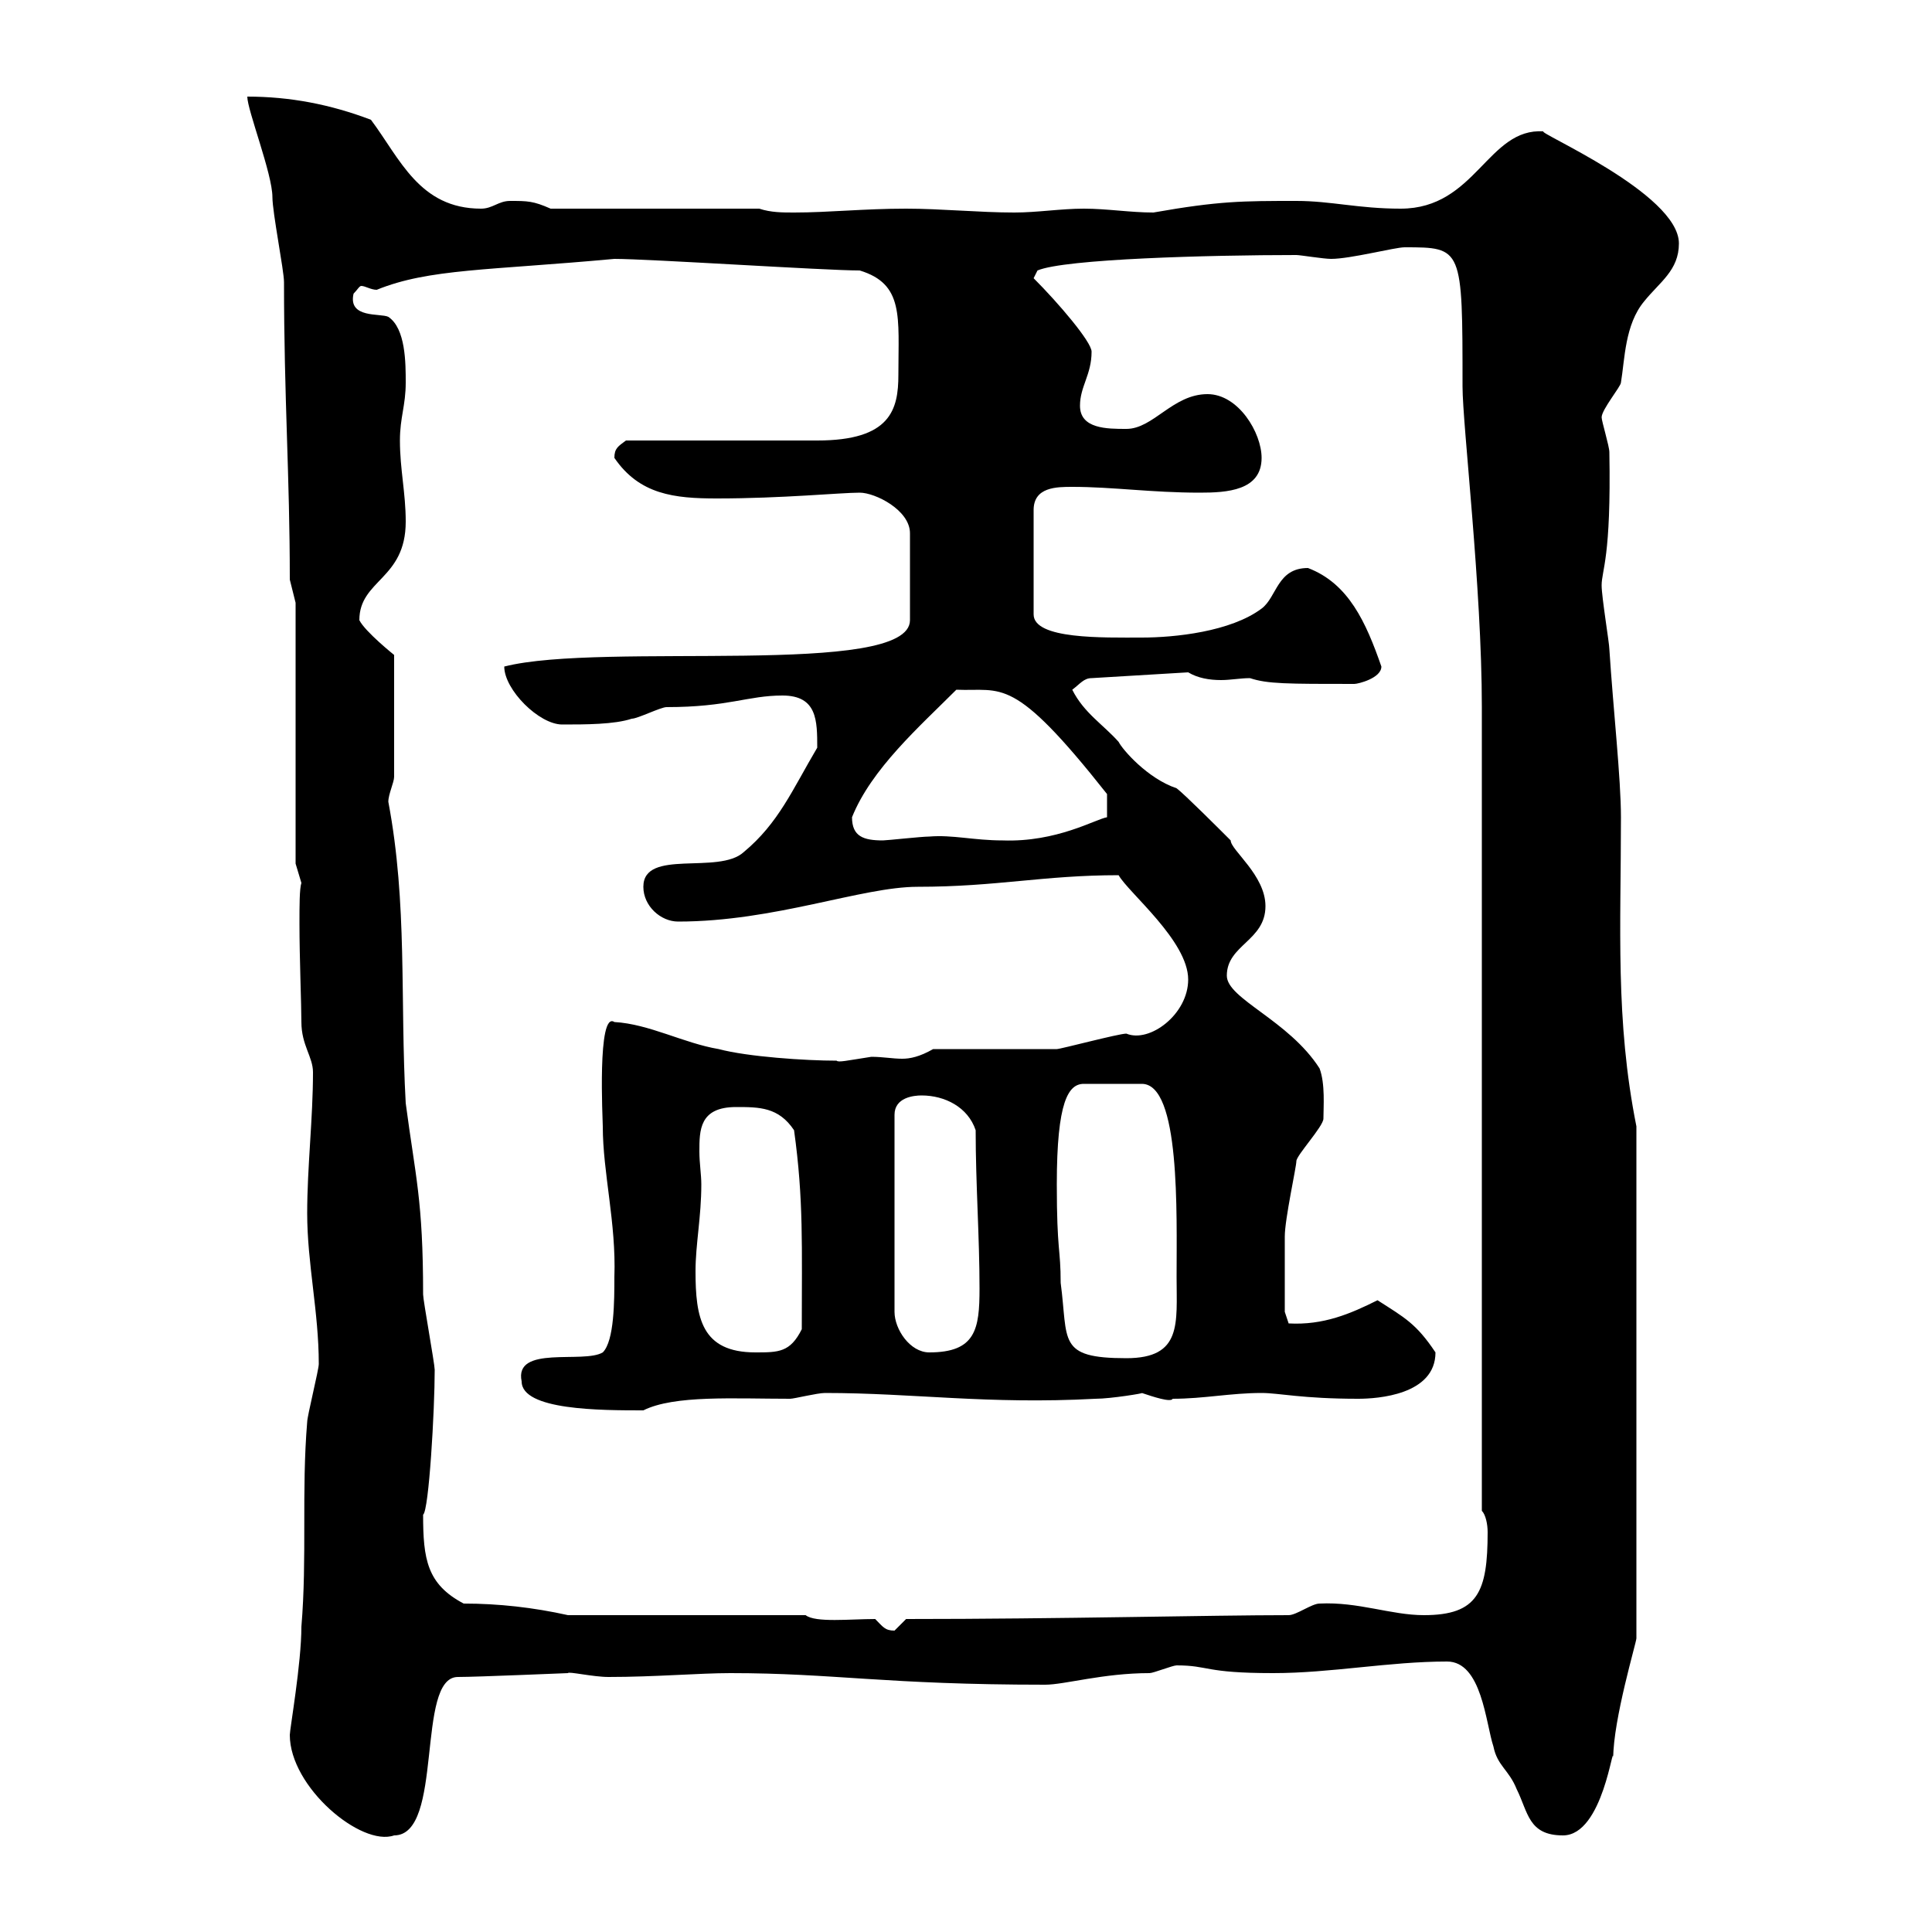 <svg xmlns="http://www.w3.org/2000/svg" xmlns:xlink="http://www.w3.org/1999/xlink" width="300" height="300"><path d="M45 269.40C45 277.50 56.10 286.80 61.20 285C69 285 64.50 260.40 71.10 260.40C74.10 260.40 87.90 259.80 88.20 259.80C88.20 259.50 92.10 260.40 94.50 260.40C101.70 260.40 108.60 259.80 113.40 259.80C129.60 259.80 137.40 261.60 162.30 261.60C165.30 261.60 171.30 259.80 178.50 259.80C179.10 259.80 182.10 258.60 182.70 258.60C187.80 258.60 186.90 259.80 197.70 259.80C206.70 259.80 215.70 258 224.70 258C230.10 258 230.70 267.60 231.90 271.20C232.50 274.20 234.30 274.80 235.50 277.80C237.30 281.40 237.30 285 242.70 285C249 285 250.50 270 250.50 273C250.50 267 254.10 255 254.10 254.40L254.10 174.90C250.80 158.40 251.70 144 251.70 126.90C251.70 120.90 250.50 110.10 249.90 100.80C249.90 99.90 248.70 92.70 248.70 90.90C248.70 88.50 250.20 86.70 249.90 70.20C249.90 69.30 248.70 65.40 248.70 64.80C248.70 63.60 251.70 60 251.70 59.40C252.30 55.80 252.30 50.40 255.30 46.80C257.70 43.80 260.70 42 260.70 37.80C260.70 30 238.20 20.40 239.70 20.40C231 19.80 229.20 32.40 217.50 32.40C210.90 32.40 206.70 31.20 201.30 31.20C192.90 31.20 189.30 31.20 179.10 33C175.50 33 171.90 32.40 168.30 32.40C164.70 32.40 161.10 33 157.50 33C152.10 33 146.10 32.40 140.70 32.40C134.10 32.40 128.70 33 123.30 33C121.50 33 119.70 33 117.90 32.40L85.50 32.40C82.80 31.20 81.90 31.20 79.20 31.20C77.40 31.20 76.50 32.40 74.70 32.40C65.10 32.40 62.10 24.60 57.60 18.60C51.30 16.20 45 15 38.40 15C38.40 17.10 42.30 27 42.30 30.60C42.30 33 44.10 42 44.10 43.80C44.10 61.80 45 73.80 45 90L45.90 93.60L45.90 134.10L46.80 137.10C46.50 138 46.50 140.70 46.50 143.40C46.50 148.80 46.80 156 46.80 158.70C46.80 162.30 48.60 164.10 48.60 166.50C48.60 173.70 47.70 181.20 47.70 188.40C47.70 196.20 49.50 203.70 49.50 211.80C49.50 212.70 47.70 219.90 47.70 220.80C46.80 231.60 47.70 241.80 46.80 252.60C46.80 258.30 45 268.50 45 269.40ZM135.90 251.40C132 251.40 126.60 252 125.10 250.80L88.20 250.80C82.80 249.60 77.40 249 72 249C66.30 246 65.70 242.10 65.70 235.20C66.60 234.60 67.50 219 67.50 212.70C67.50 211.80 65.70 201.90 65.70 201C65.70 186.30 64.50 182.70 63 171.30C62.10 155.10 63.30 140.40 60.30 124.50C60.30 123.30 61.20 121.50 61.20 120.60L61.20 101.70C61.20 101.70 56.70 98.10 55.80 96.30C55.80 90 63 90 63 81C63 76.50 62.10 72.90 62.10 68.40C62.10 64.80 63 63 63 59.40C63 56.40 63 51 60.30 49.20C59.10 48.60 54 49.50 54.90 45.60C55.50 45 55.80 44.40 56.10 44.40C56.70 44.40 57.60 45 58.50 45C66.60 41.70 75.90 42 95.40 40.20C100.80 40.20 128.10 42 133.50 42C140.40 44.10 139.50 49.20 139.50 58.20C139.50 63.60 138.30 68.40 126.90 68.40C122.70 68.40 101.70 68.40 97.20 68.40C96 69.30 95.40 69.60 95.40 71.10C99.30 76.80 104.70 77.40 111.30 77.40C121.50 77.40 130.50 76.50 133.50 76.50C135.90 76.50 141.30 79.20 141.30 82.80L141.30 96.30C141.30 105.30 93.60 99.60 78.30 103.50C78.30 107.10 83.70 112.50 87.30 112.50C90.90 112.50 95.40 112.50 98.10 111.60C99 111.60 102.60 109.80 103.50 109.80C113.10 109.80 116.10 108 121.50 108C126.90 108 126.90 111.90 126.90 116.10C123 122.70 120.90 127.80 115.50 132.30C111.60 135.90 99.90 131.70 99.90 137.70C99.90 140.70 102.60 143.10 105.30 143.10C120.30 143.10 133.80 137.70 142.50 137.70C154.80 137.70 162 135.90 173.70 135.90C175.20 138.60 184.50 146.10 184.50 152.10C184.50 157.50 178.50 162 174.90 160.50C173.70 160.50 164.70 162.90 164.10 162.90C161.10 162.90 147.90 162.90 144.90 162.90C142.80 164.10 141.30 164.40 140.10 164.40C138.60 164.40 137.10 164.10 135.30 164.10C131.40 164.70 130.20 165 129.90 164.70C125.10 164.70 116.10 164.10 111.60 162.90C106.20 162 100.80 159 95.40 158.70C92.70 156.90 93.60 174 93.60 174.90C93.60 182.10 95.70 189.90 95.40 198.30C95.40 201.90 95.40 208.20 93.60 210C90.60 211.80 79.80 208.80 81 214.50C81 219 93.30 219 99.90 219C104.70 216.60 114 217.20 122.70 217.20C123.30 217.20 126.90 216.30 128.10 216.30C141.90 216.30 153.30 218.10 170.10 217.20C172.50 217.20 177.90 216.30 177.30 216.30C179.10 216.90 181.80 217.80 182.10 217.20C186.90 217.20 191.10 216.30 195.90 216.30C198.60 216.30 202.20 217.20 210.90 217.20C213.90 217.20 222.90 216.60 222.90 210C219.90 205.50 218.10 204.60 213.90 201.90C209.70 204 205.50 205.80 200.10 205.50L199.50 203.70C199.50 201 199.50 195 199.50 192C199.50 189.30 201.30 181.20 201.30 180.30C201.30 179.40 205.50 174.90 205.50 173.70C205.50 171.90 205.80 168.30 204.90 165.90C200.10 158.40 190.50 155.10 190.50 151.50C190.50 146.70 196.50 146.10 196.50 140.70C196.50 135.90 191.10 132 191.10 130.50C189.30 128.70 183.90 123.30 182.70 122.40C178.20 120.90 174.30 116.40 173.70 115.20C171.30 112.50 168.30 110.70 166.50 107.10C167.70 106.20 168.30 105.30 169.50 105.30L184.50 104.40C186 105.30 187.80 105.60 189.60 105.60C191.10 105.60 192.60 105.30 194.10 105.30C196.80 106.20 199.80 106.20 210.30 106.20C210.90 106.20 214.50 105.30 214.50 103.50C212.10 96.60 209.40 90.60 203.10 88.20C198.30 88.20 198.30 92.70 195.90 94.50C191.10 98.10 182.40 99 177.30 99C171.30 99 160.50 99.30 160.50 95.40L160.50 79.20C160.50 75.60 164.10 75.60 166.50 75.60C172.80 75.60 178.80 76.50 186.30 76.50C190.50 76.50 195.90 76.20 195.90 71.10C195.90 67.20 192.30 61.20 187.50 61.20C182.10 61.20 179.10 66.60 174.90 66.60C171.90 66.60 167.70 66.60 167.70 63C167.70 60 169.50 58.20 169.50 54.60C169.50 53.10 164.40 47.10 160.50 43.20L161.10 42C165.30 40.20 187.80 39.60 201.30 39.60C201.90 39.60 205.50 40.20 206.70 40.20C209.70 40.20 216.60 38.40 218.10 38.40C227.10 38.40 227.10 38.40 227.10 60C227.10 66 230.10 91.20 230.10 109.80L230.10 234.60C230.70 235.20 231 236.70 231 237.90C231 247.20 229.50 250.80 221.10 250.80C216 250.80 210.90 248.70 204.90 249C203.70 249 201.30 250.80 200.10 250.80C188.10 250.80 164.70 251.40 140.70 251.40C140.70 251.40 138.90 253.20 138.90 253.20C137.40 253.20 137.10 252.60 135.90 251.40ZM164.10 183.90C164.10 171 165.90 168.30 168.30 168.30L177.30 168.30C183.30 168.30 182.70 188.40 182.70 198.30C182.70 205.50 183.60 210.90 174.90 210.90C164.10 210.90 165.90 208.20 164.70 199.20C164.70 193.80 164.10 194.40 164.10 183.90ZM108 197.40C108 193.20 108.90 189 108.90 183.90C108.90 182.40 108.60 180.60 108.60 178.80C108.60 175.50 108.60 171.90 114.30 171.90C117.90 171.90 120.90 171.90 123.30 175.50C124.80 186.30 124.50 193.50 124.50 206.40C122.70 210 120.90 210 117.30 210C108.90 210 108 204.60 108 197.40ZM143.10 170.10C146.70 170.10 150.30 171.90 151.50 175.50C151.50 183.90 152.10 192 152.10 200.10C152.10 206.40 151.50 210 144.30 210C141.30 210 138.90 206.40 138.90 203.70L138.90 173.10C138.90 170.40 141.90 170.10 143.10 170.10ZM132.30 126.90C135.30 119.40 142.80 112.80 148.50 107.10C155.70 107.40 157.20 104.70 171.90 123.30L171.90 126.90C170.10 127.20 164.10 130.80 155.70 130.50C151.20 130.50 147.90 129.60 144.30 129.90C143.10 129.90 137.70 130.50 137.10 130.50C134.10 130.50 132.30 129.90 132.30 126.90Z"/></svg>